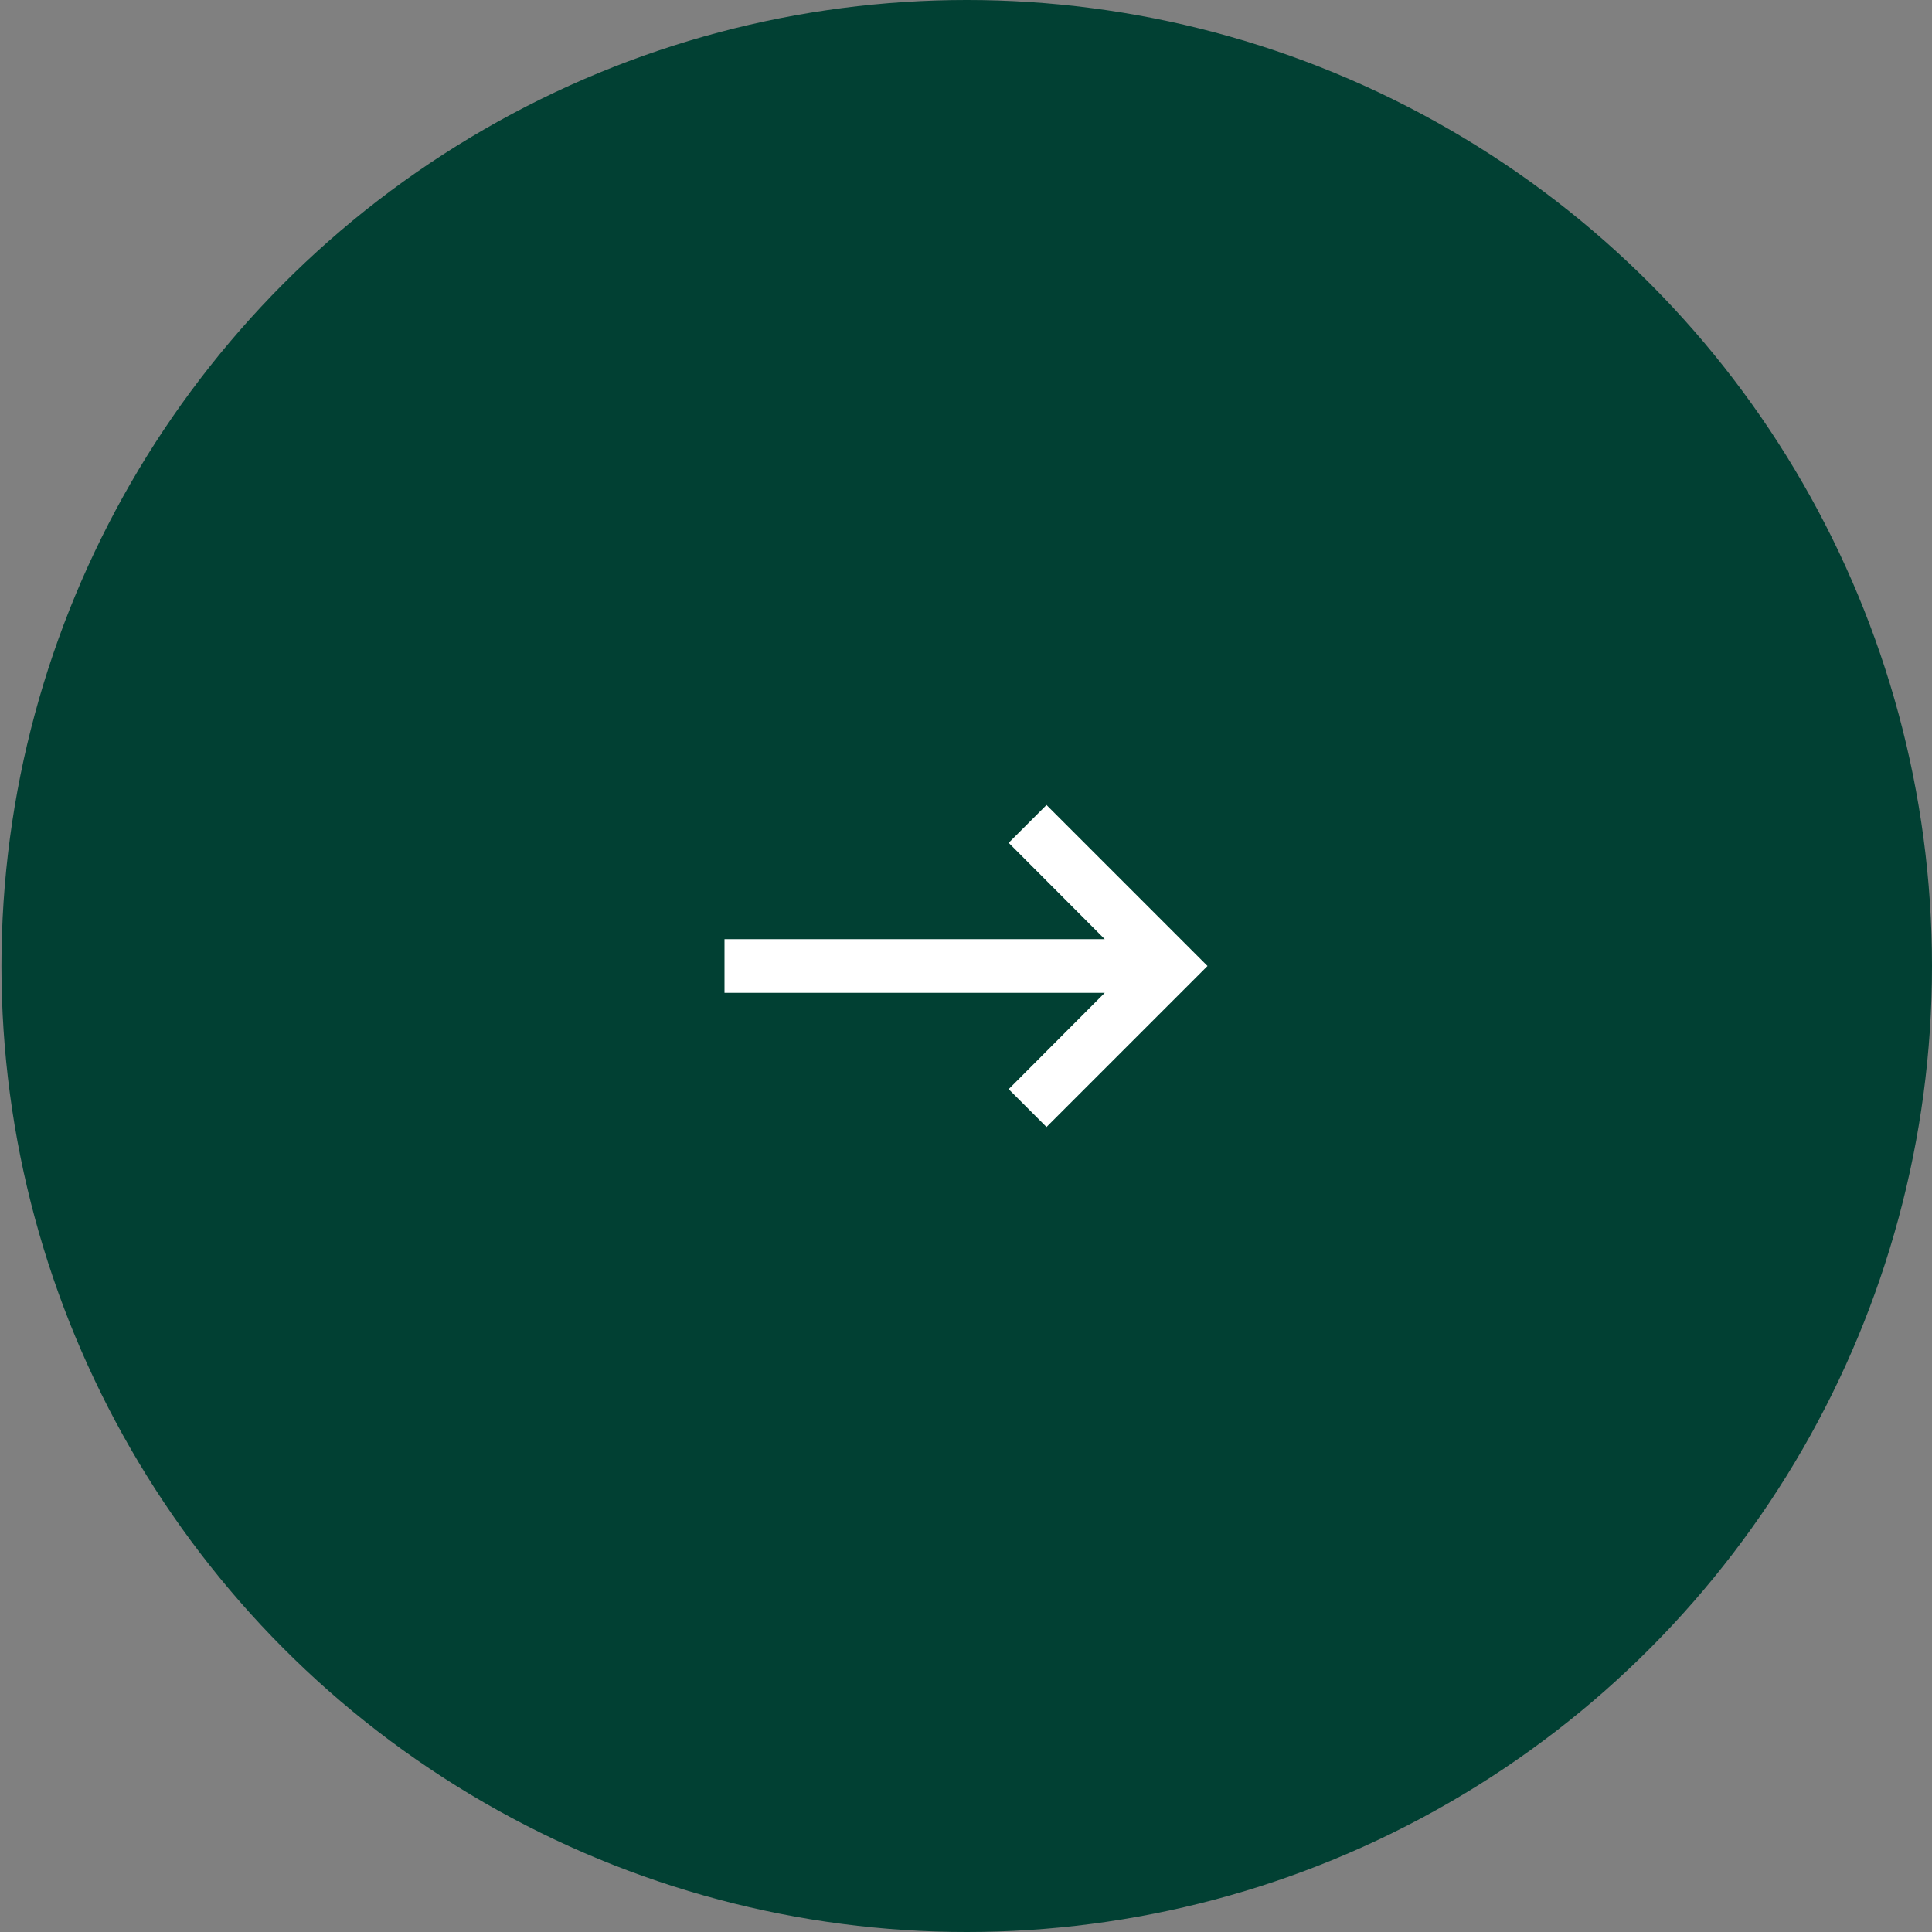 <?xml version="1.0" encoding="UTF-8"?> <svg xmlns="http://www.w3.org/2000/svg" width="48" height="48" viewBox="0 0 48 48" fill="none"><rect x="0" y="0" width="48" height="48" fill="#808080" stroke="none"/><ellipse cx="23.982" cy="24" rx="23.982" ry="24" transform="matrix(-1 0 0 1 48 0)" fill="#014033"></ellipse><path d="M18 23.333H27.447L25.06 20.94L26 20L30 24L26 28L25.06 27.06L27.447 24.667H18V23.333Z" fill="white"></path></svg> 